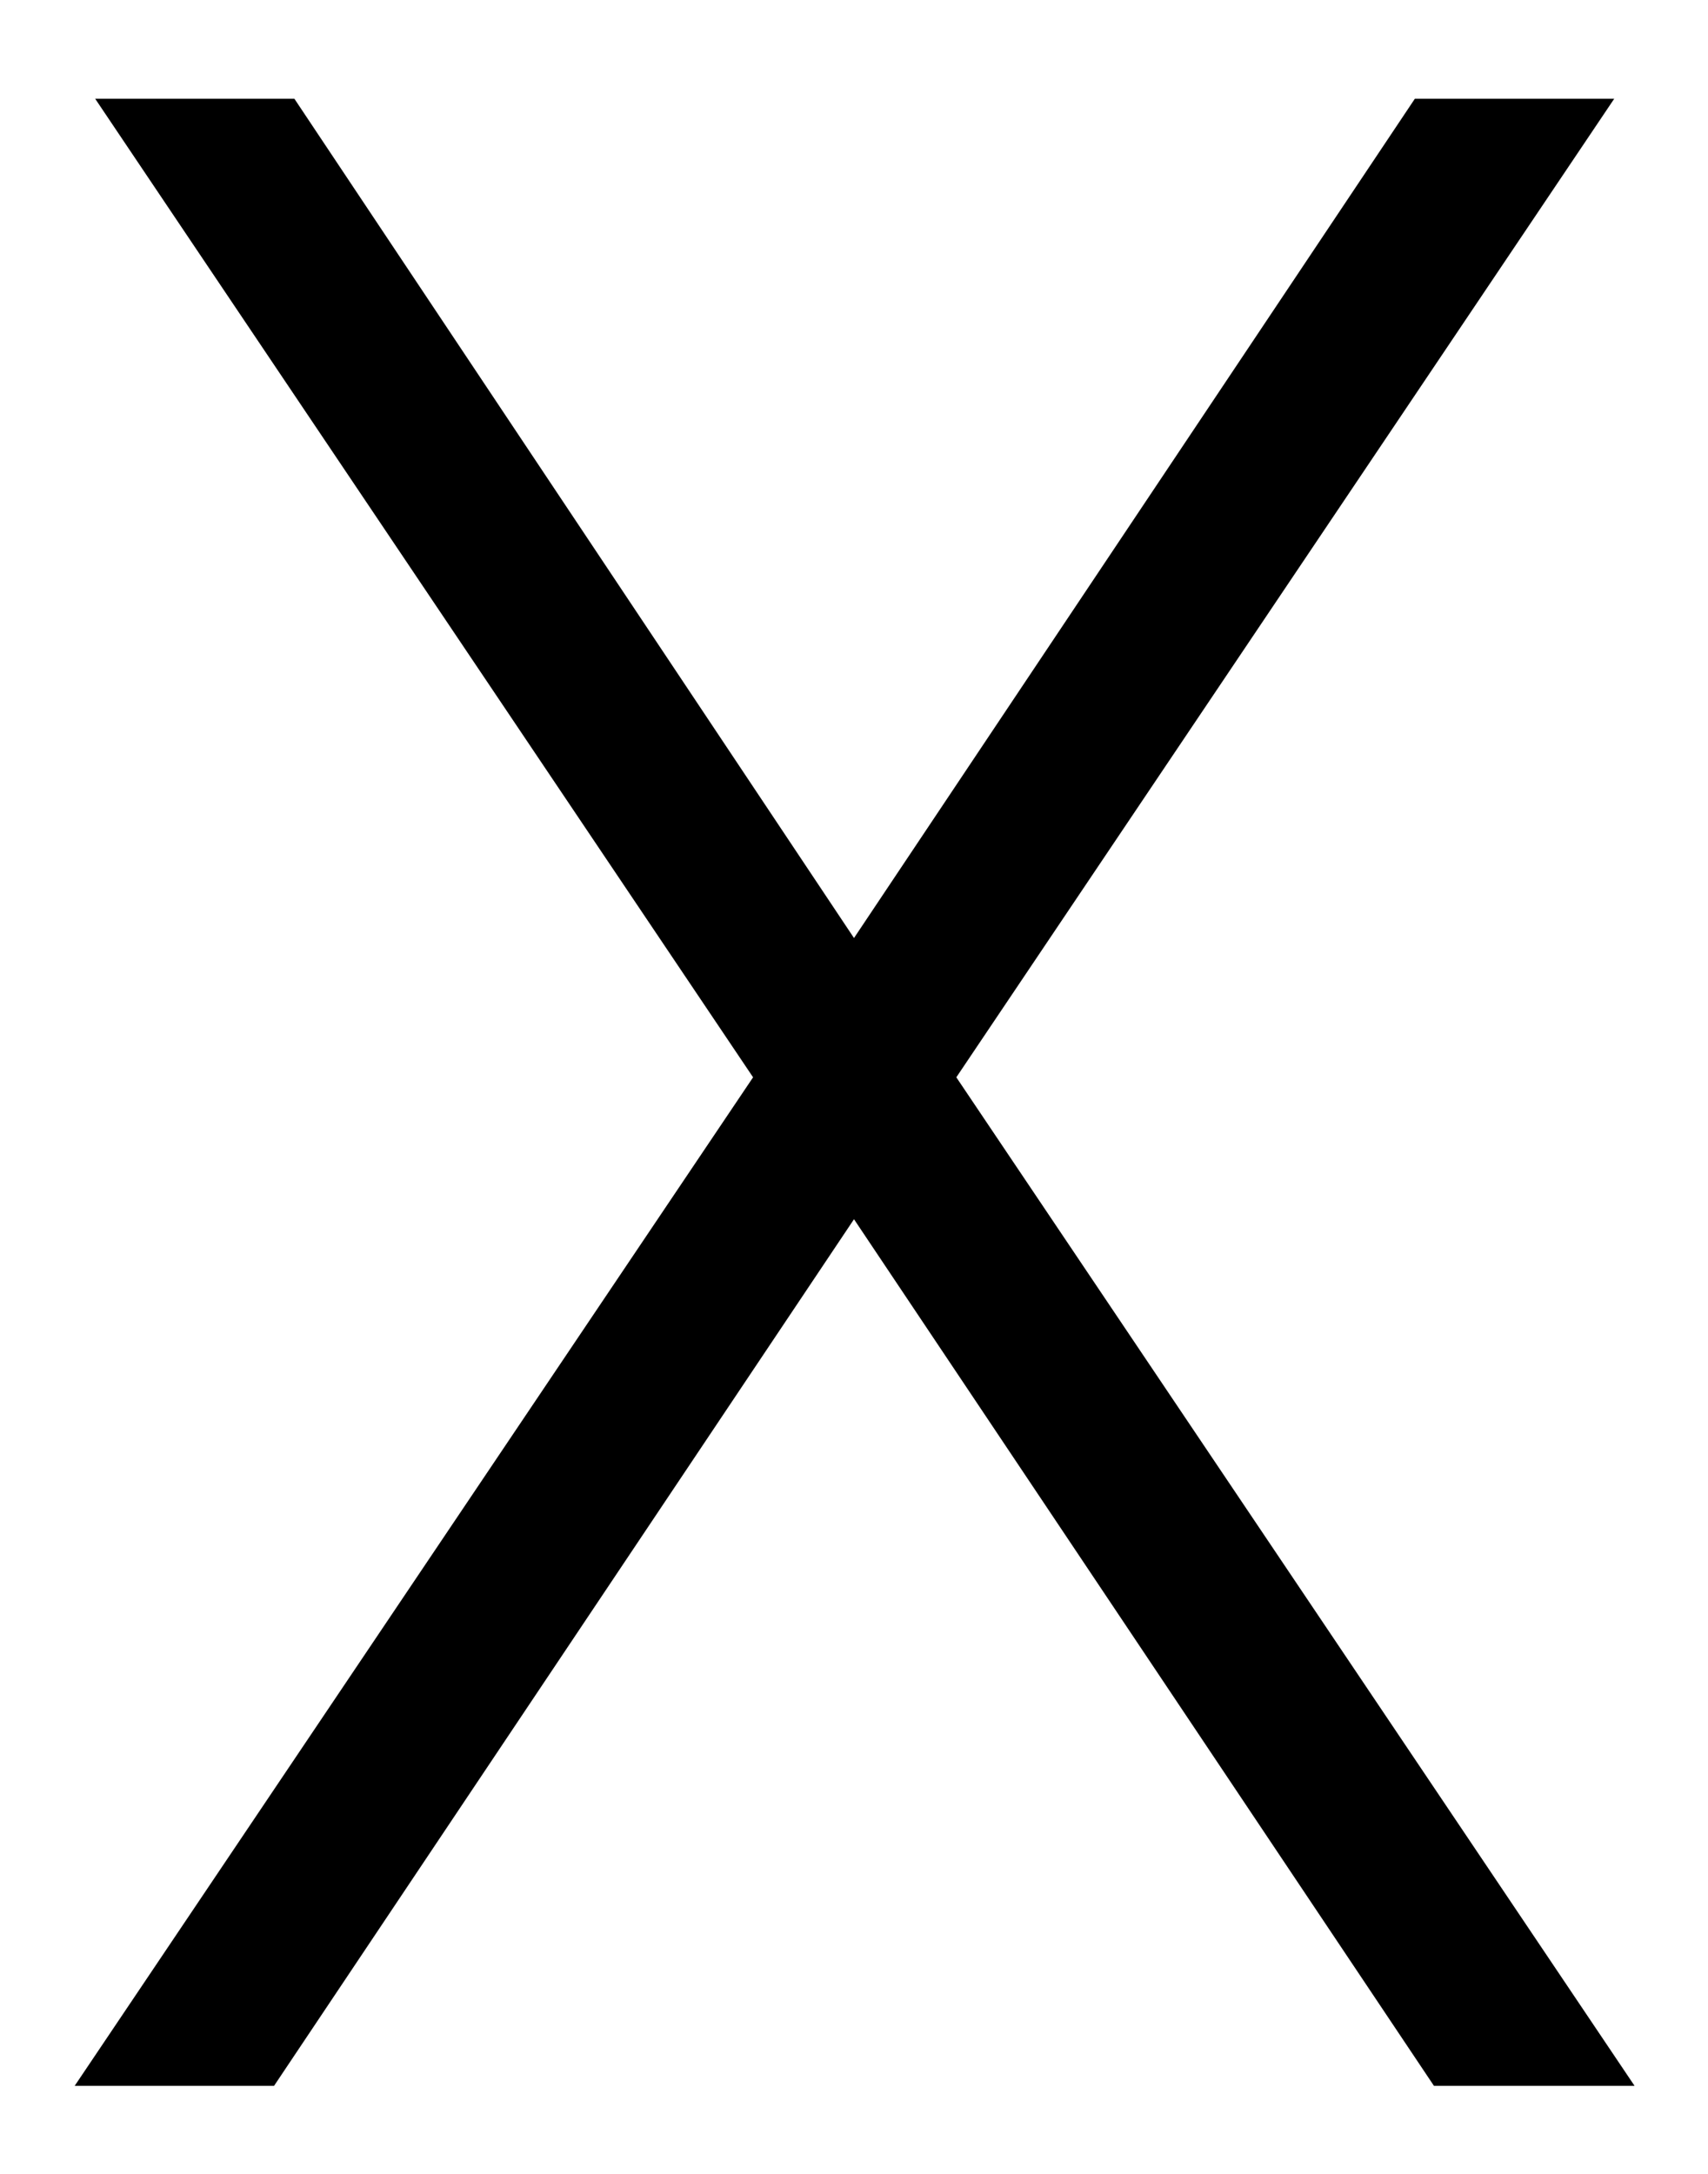 <svg width="11" height="14" viewBox="0 0 11 14" fill="none" xmlns="http://www.w3.org/2000/svg">
<path d="M1.896 0.636L5.5 6.041L9.112 0.636H10.396L6.159 6.938L10.527 13.433H9.235L5.5 7.852L1.765 13.433H0.481L4.85 6.938L0.613 0.636H1.896Z" fill="black"/>
</svg>
